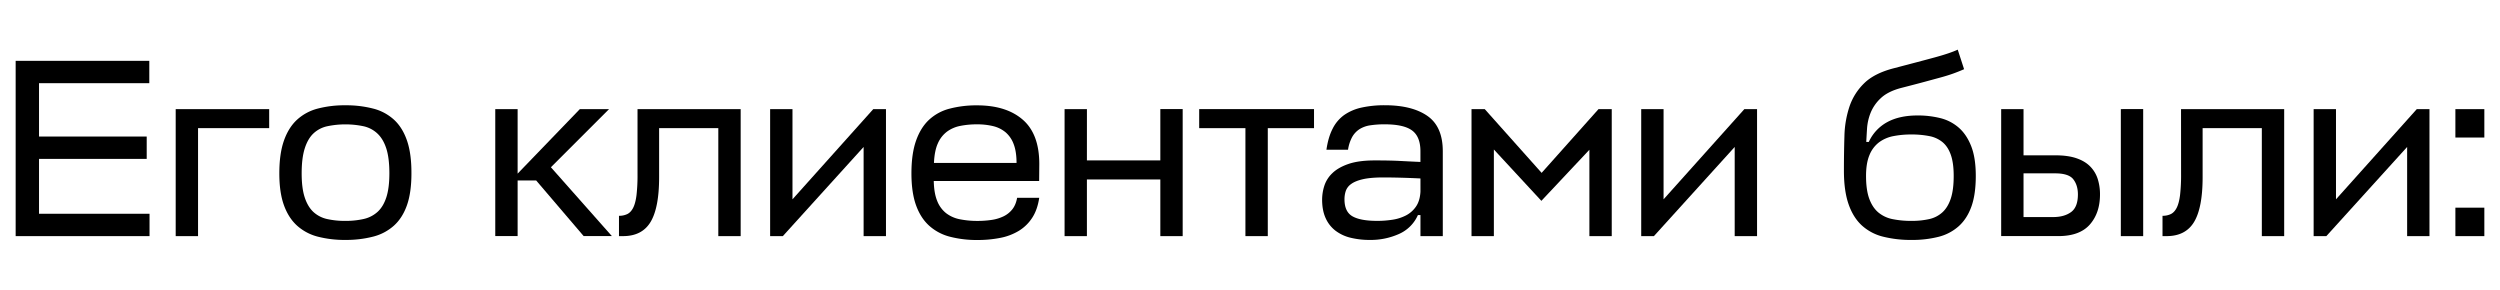<?xml version="1.0" encoding="UTF-8"?> <svg xmlns="http://www.w3.org/2000/svg" id="Слой_1" data-name="Слой 1" viewBox="0 0 3273.6 379.2"> <path d="M195.8,309.19H20.5V79.66h175v29.27H51.1v69.86h141v29.27H51.1v71.85H195.8Z"></path> <path d="M230.06,142.86H352.47v24.95H259.33V309.19H230.06Z"></path> <path d="M452.27,137.87a141,141,0,0,1,36.42,4.33A63.67,63.67,0,0,1,516,156.83q11.14,10.32,17,27.45T538.75,227q0,24.94-5.82,41.58t-17,26.78a64.5,64.5,0,0,1-27.28,14.47,141,141,0,0,1-36.42,4.33A139,139,0,0,1,416,309.85a64.51,64.51,0,0,1-27.11-14.47q-11.14-10.14-17.13-26.78t-6-41.58q0-25.61,6-42.74t17.13-27.45A63.67,63.67,0,0,1,416,142.2,139,139,0,0,1,452.27,137.87Zm0,151.36a104.93,104.93,0,0,0,24-2.5,39.87,39.87,0,0,0,18.13-9.31q7.48-6.81,11.47-19t4-31.44q0-20-4-32.43T494.35,175a38.44,38.44,0,0,0-18.13-9.64,116,116,0,0,0-47.9,0,38,38,0,0,0-18,9.48q-7.32,7-11.31,19.62t-4,32.6q0,19.3,4,31.44t11.31,19a38.71,38.71,0,0,0,18,9.31A104.74,104.74,0,0,0,452.27,289.23Z"></path> <path d="M721.37,219l79.84,90.15H764.28l-62.2-72.85H677.8v72.85H648.52V142.86H677.8v84.5l81.49-84.5h38.26Z"></path> <path d="M834.8,142.86H969.86V309.19H940.58V167.81h-77.5V232q0,39.92-11.15,58.55t-36.09,18.63h-5.32V282.57a24.34,24.34,0,0,0,11-2.32q4.65-2.33,7.65-8.32t4.32-16.63A229.18,229.18,0,0,0,834.8,228Z"></path> <path d="M1130.85,309.19V192.43L1025.07,309.19h-16.63V142.86h29.27V261l105.78-118.09h16.64V309.19Z"></path> <path d="M1360.71,237h-138q.33,16,4.49,26.11a37.85,37.85,0,0,0,11.65,16,42.81,42.81,0,0,0,18,8,114.67,114.67,0,0,0,23.12,2.16,122.4,122.4,0,0,0,18.63-1.33,53.7,53.7,0,0,0,15.46-4.66,33,33,0,0,0,11.48-9.15q4.65-5.82,6.32-15.13h28.94q-2.32,15.63-9.15,26.11a54.91,54.91,0,0,1-17.3,17,73.85,73.85,0,0,1-24.28,9.32,150.48,150.48,0,0,1-30.1,2.83,139,139,0,0,1-36.26-4.33,64.51,64.51,0,0,1-27.11-14.47q-11.16-10.14-17.13-26.78t-6-41.58q0-25.61,6-42.74t17-27.45a62.43,62.43,0,0,1,27-14.63,137.6,137.6,0,0,1,35.92-4.33q38.25,0,59.88,18.8t21.62,58Zm-81.5-74.18a110.29,110.29,0,0,0-21.62,2,43.52,43.52,0,0,0-17.46,7.48,38.21,38.21,0,0,0-12,15.3q-4.49,9.83-5.16,25.78H1331.1q0-15-3.82-24.78a37.13,37.13,0,0,0-10.65-15.47,40.16,40.16,0,0,0-16.3-8A88.75,88.75,0,0,0,1279.21,162.82Z"></path> <path d="M1423.24,210.06h96.14v-67.2h29.27V309.19h-29.27V235h-96.14v74.18H1394V142.86h29.27Z"></path> <path d="M1720.63,142.86v24.95h-60.54V309.19h-29.28V167.81h-60.54V142.86Z"></path> <path d="M1793.81,314.18a105.15,105.15,0,0,1-25.12-2.83,53.32,53.32,0,0,1-19.79-9.15,42.4,42.4,0,0,1-13-16.47q-4.67-10.14-4.66-24.44a60,60,0,0,1,2.83-17.8,39.33,39.33,0,0,1,10.48-16.63q7.64-7.49,21.12-12.15t34.76-4.65q10,0,17.8.16t14.47.5l13.14.67c4.32.22,9,.45,14.13.66v-14q0-19-10.81-27.11t-35.76-8.15a124.22,124.22,0,0,0-19.29,1.33,35.74,35.74,0,0,0-14.14,5.16,29.37,29.37,0,0,0-9.48,10.31,50.37,50.37,0,0,0-5.32,16.47h-28.28q2.32-16.31,8.15-27.61a48.73,48.73,0,0,1,15.31-18,63.43,63.43,0,0,1,22.78-9.64,138.25,138.25,0,0,1,30.27-3q35.6,0,55.72,14t20.13,46.24V309.19H1860V281.58h-3.32a48.33,48.33,0,0,1-24.78,24.78A90.75,90.75,0,0,1,1793.81,314.18Zm9.64-24.95a130.91,130.91,0,0,0,19.8-1.5,56.91,56.91,0,0,0,17.79-5.65,35.81,35.81,0,0,0,13.14-11.65q5.16-7.49,5.82-19.46V233.68q-14-.68-26.11-1t-22.12-.34q-17,0-27.11,2.33T1769.19,241a18.68,18.68,0,0,0-7,9.15,34.68,34.68,0,0,0-1.67,10.81q0,16.31,10.48,22.29T1803.45,289.23Z"></path> <path d="M1956.13,195.75V309.19h-29.27V142.86h17.3l74.51,83.5,74.51-83.5h17.3V309.19h-29.27V196.09L2018.34,263Z"></path> <path d="M2271.48,309.19V192.43L2165.7,309.19h-16.63V142.86h29.27V261l105.78-118.09h16.64V309.19Z"></path> <path d="M2503,314.18a147.88,147.88,0,0,1-37.43-4.33,64,64,0,0,1-27.77-14.8q-11.31-10.49-17.3-27.94t-6-43.41q0-24,.67-45.41a132.2,132.2,0,0,1,6.65-38.92,76.72,76.72,0,0,1,19.29-30.44q13.3-13,38.92-19.62,33.27-8.66,53.39-14.14T2563.54,65l8.31,25.62q-7.65,3.33-14.63,5.82t-16.14,5q-9.15,2.49-21.45,5.82t-30.6,8q-17.31,4.66-26.45,13.48a53.65,53.65,0,0,0-13.14,19,67.69,67.69,0,0,0-4.66,20.45q-.66,10.32-1,17.63h3.32A55.78,55.78,0,0,1,2471.06,160q16-8.81,39.92-8.81a121,121,0,0,1,29.77,3.49,57.75,57.75,0,0,1,24.12,12.48q10.3,9,16.3,24.28t6,38.92q0,24-5.66,39.92T2565,296.05a62.48,62.48,0,0,1-26.44,14A139,139,0,0,1,2503,314.18Zm0-24.95a104,104,0,0,0,23.12-2.33,37.77,37.77,0,0,0,17.29-8.82q7.15-6.48,11-18t3.83-29.77q0-16.64-3.66-27.28t-10.65-16.63a38.21,38.21,0,0,0-17.46-8.15,118.53,118.53,0,0,0-23.79-2.16,119.73,119.73,0,0,0-23.45,2.16,45.91,45.91,0,0,0-18.79,8.15,39.41,39.41,0,0,0-12.48,16.63q-4.49,10.65-4.49,27.28,0,18.3,4.16,29.77t11.81,18a41.52,41.52,0,0,0,18.63,8.82A121,121,0,0,0,2503,289.23Z"></path> <path d="M2691.61,203.4q16.29,0,27.44,3.83T2737,218a41,41,0,0,1,9.82,16.3,66.15,66.15,0,0,1,3,20.29q0,24.28-13.31,39.42t-41.24,15.14h-74.85V142.86h29.27V203.4ZM2649.69,227v57.22h38.92q14.31,0,23.29-6.49t9-23.12q0-12-6-19.79T2691.27,227Zm156.68-84.16V309.19H2777.1V142.86Z"></path> <path d="M2855.93,142.86H2991V309.19h-29.27V167.81H2884.2V232q0,39.92-11.14,58.55T2837,309.19h-5.32V282.57a24.3,24.3,0,0,0,11-2.32q4.66-2.33,7.65-8.32t4.33-16.63a229.18,229.18,0,0,0,1.33-27.28Z"></path> <path d="M3152,309.19V192.43L3046.2,309.19h-16.63V142.86h29.27V261l105.78-118.09h16.63V309.19Z"></path> <path d="M3215.18,180.12V142.86h37.92v37.26Zm0,129.07V271.93h37.92v37.26Z"></path> </svg> 